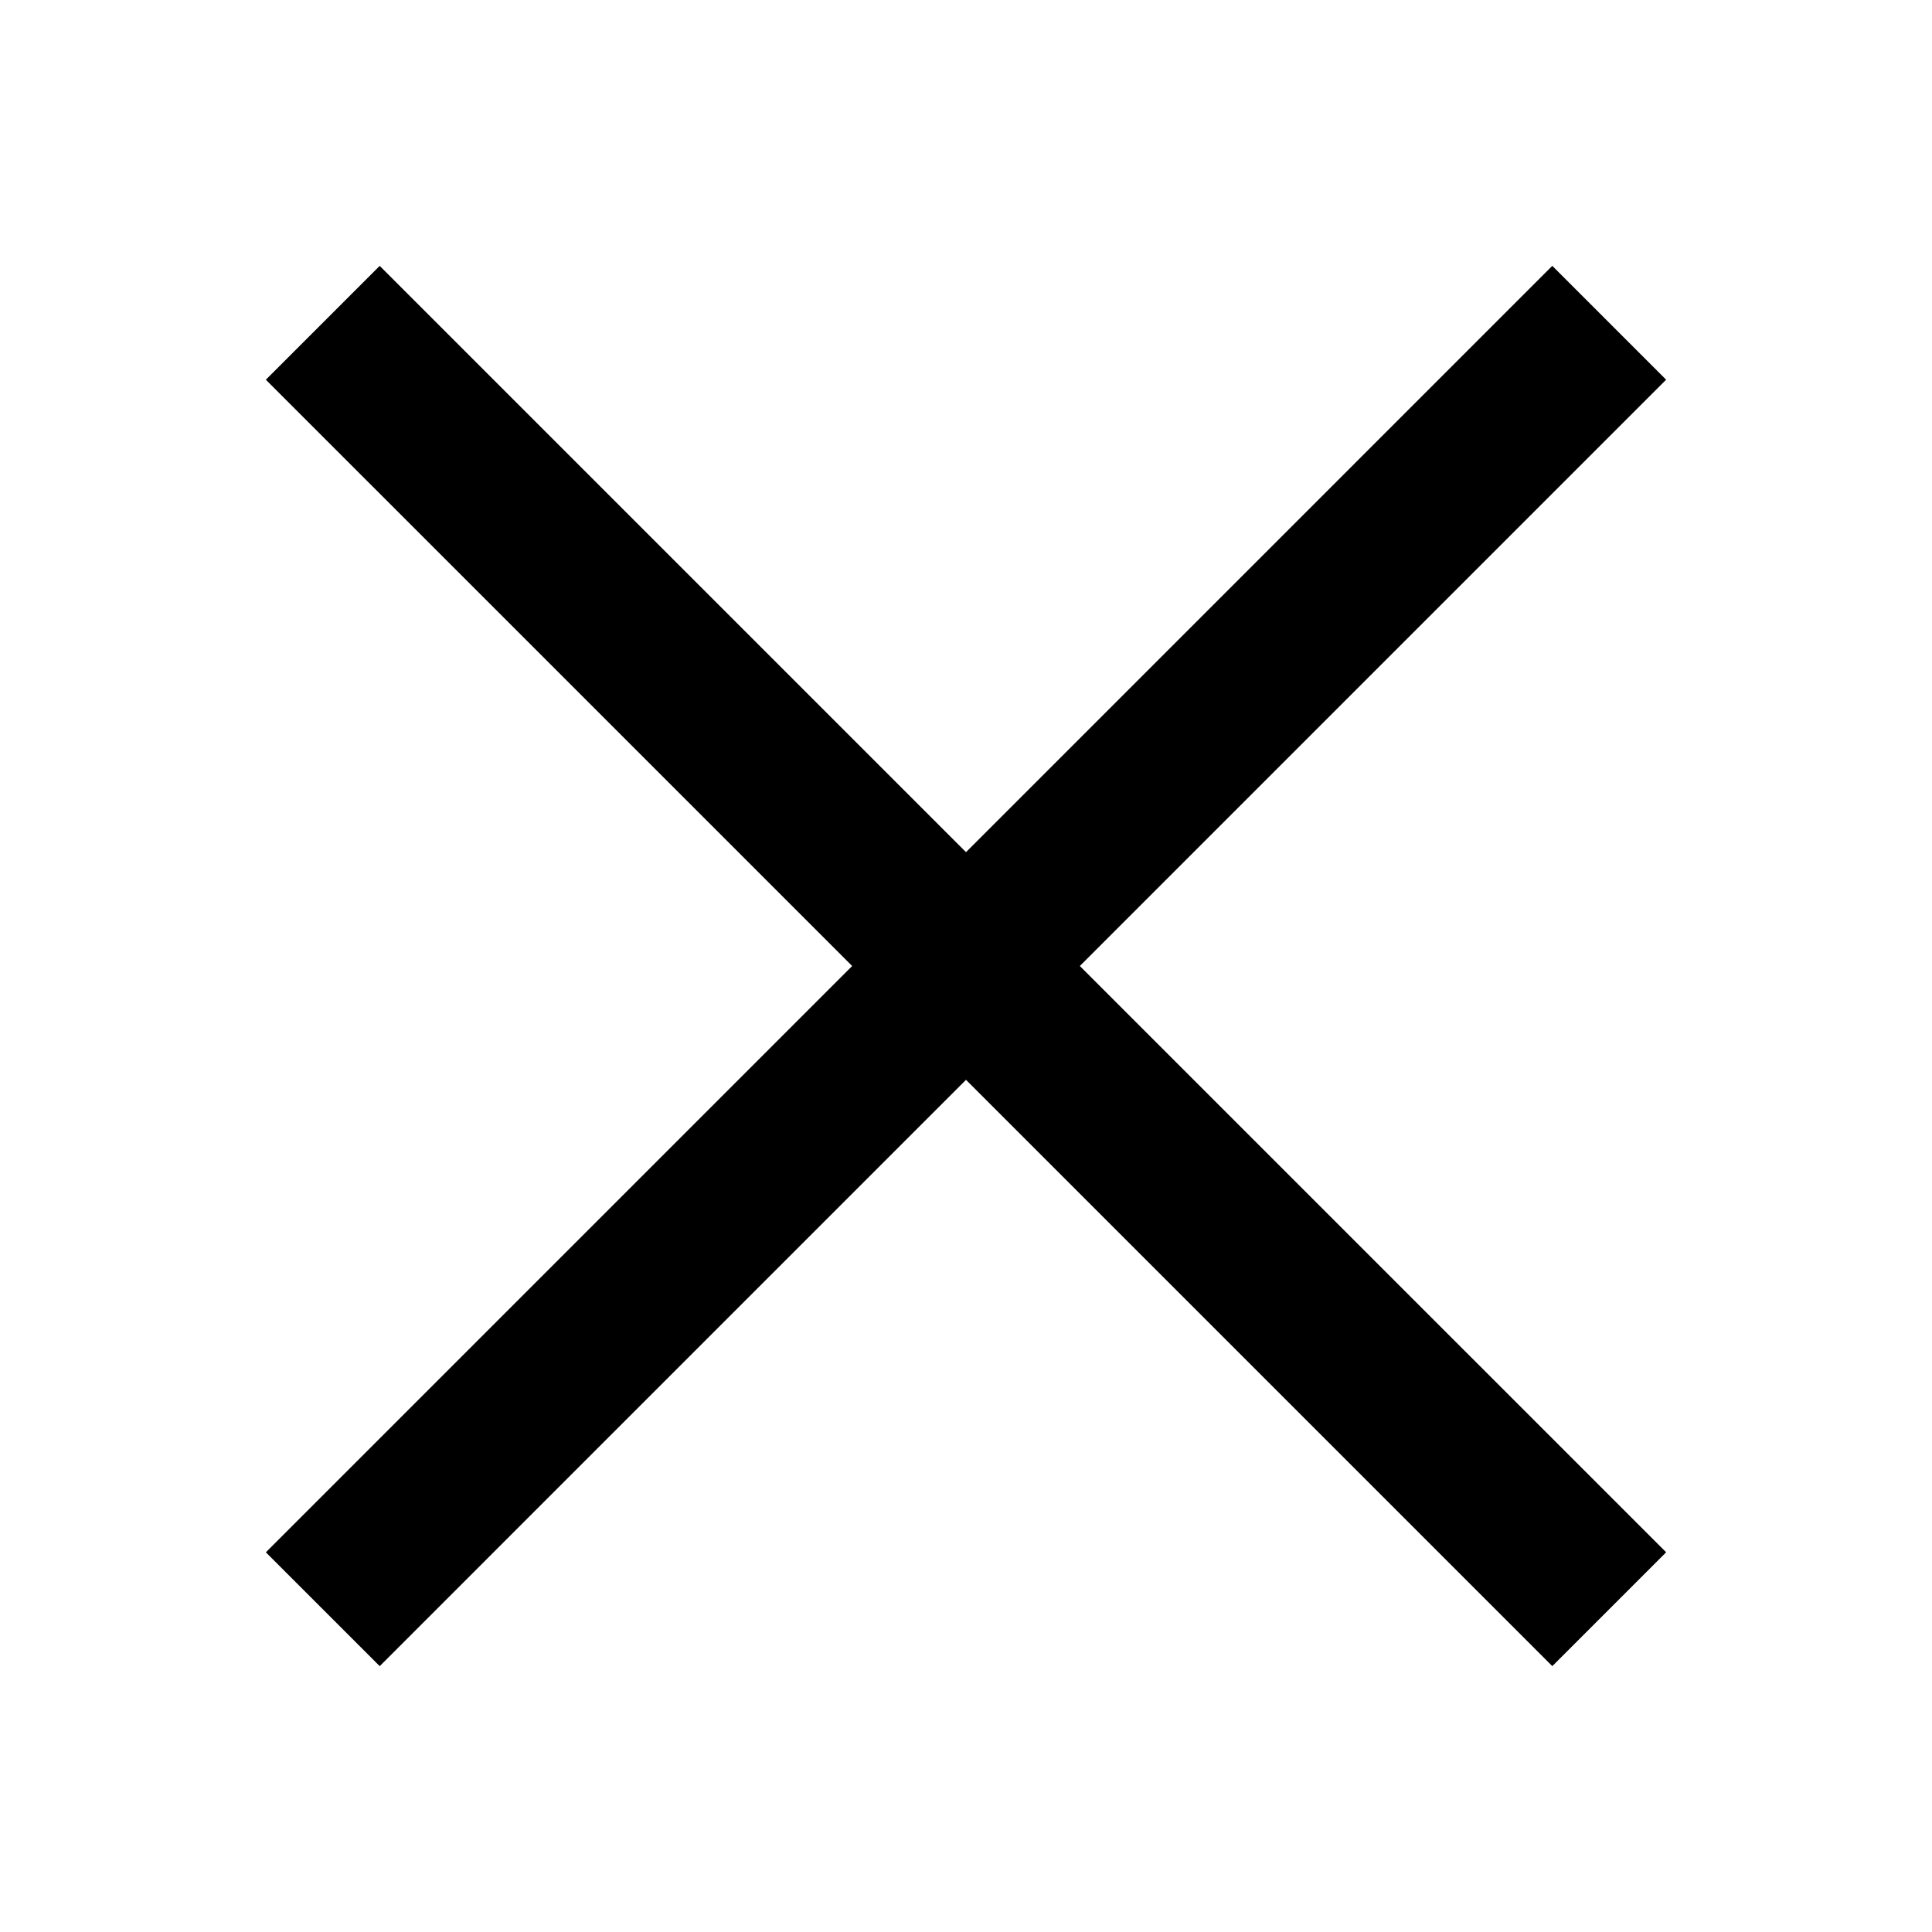 <svg xmlns="http://www.w3.org/2000/svg"  viewBox="0 0 24 24" width="24px" height="24px"><path d="M11 0.7H13V23.3H11z" transform="rotate(-45.001 12 12)"/><path d="M0.7 11H23.3V13H0.7z" transform="rotate(-45.001 12 12)"/></svg>
